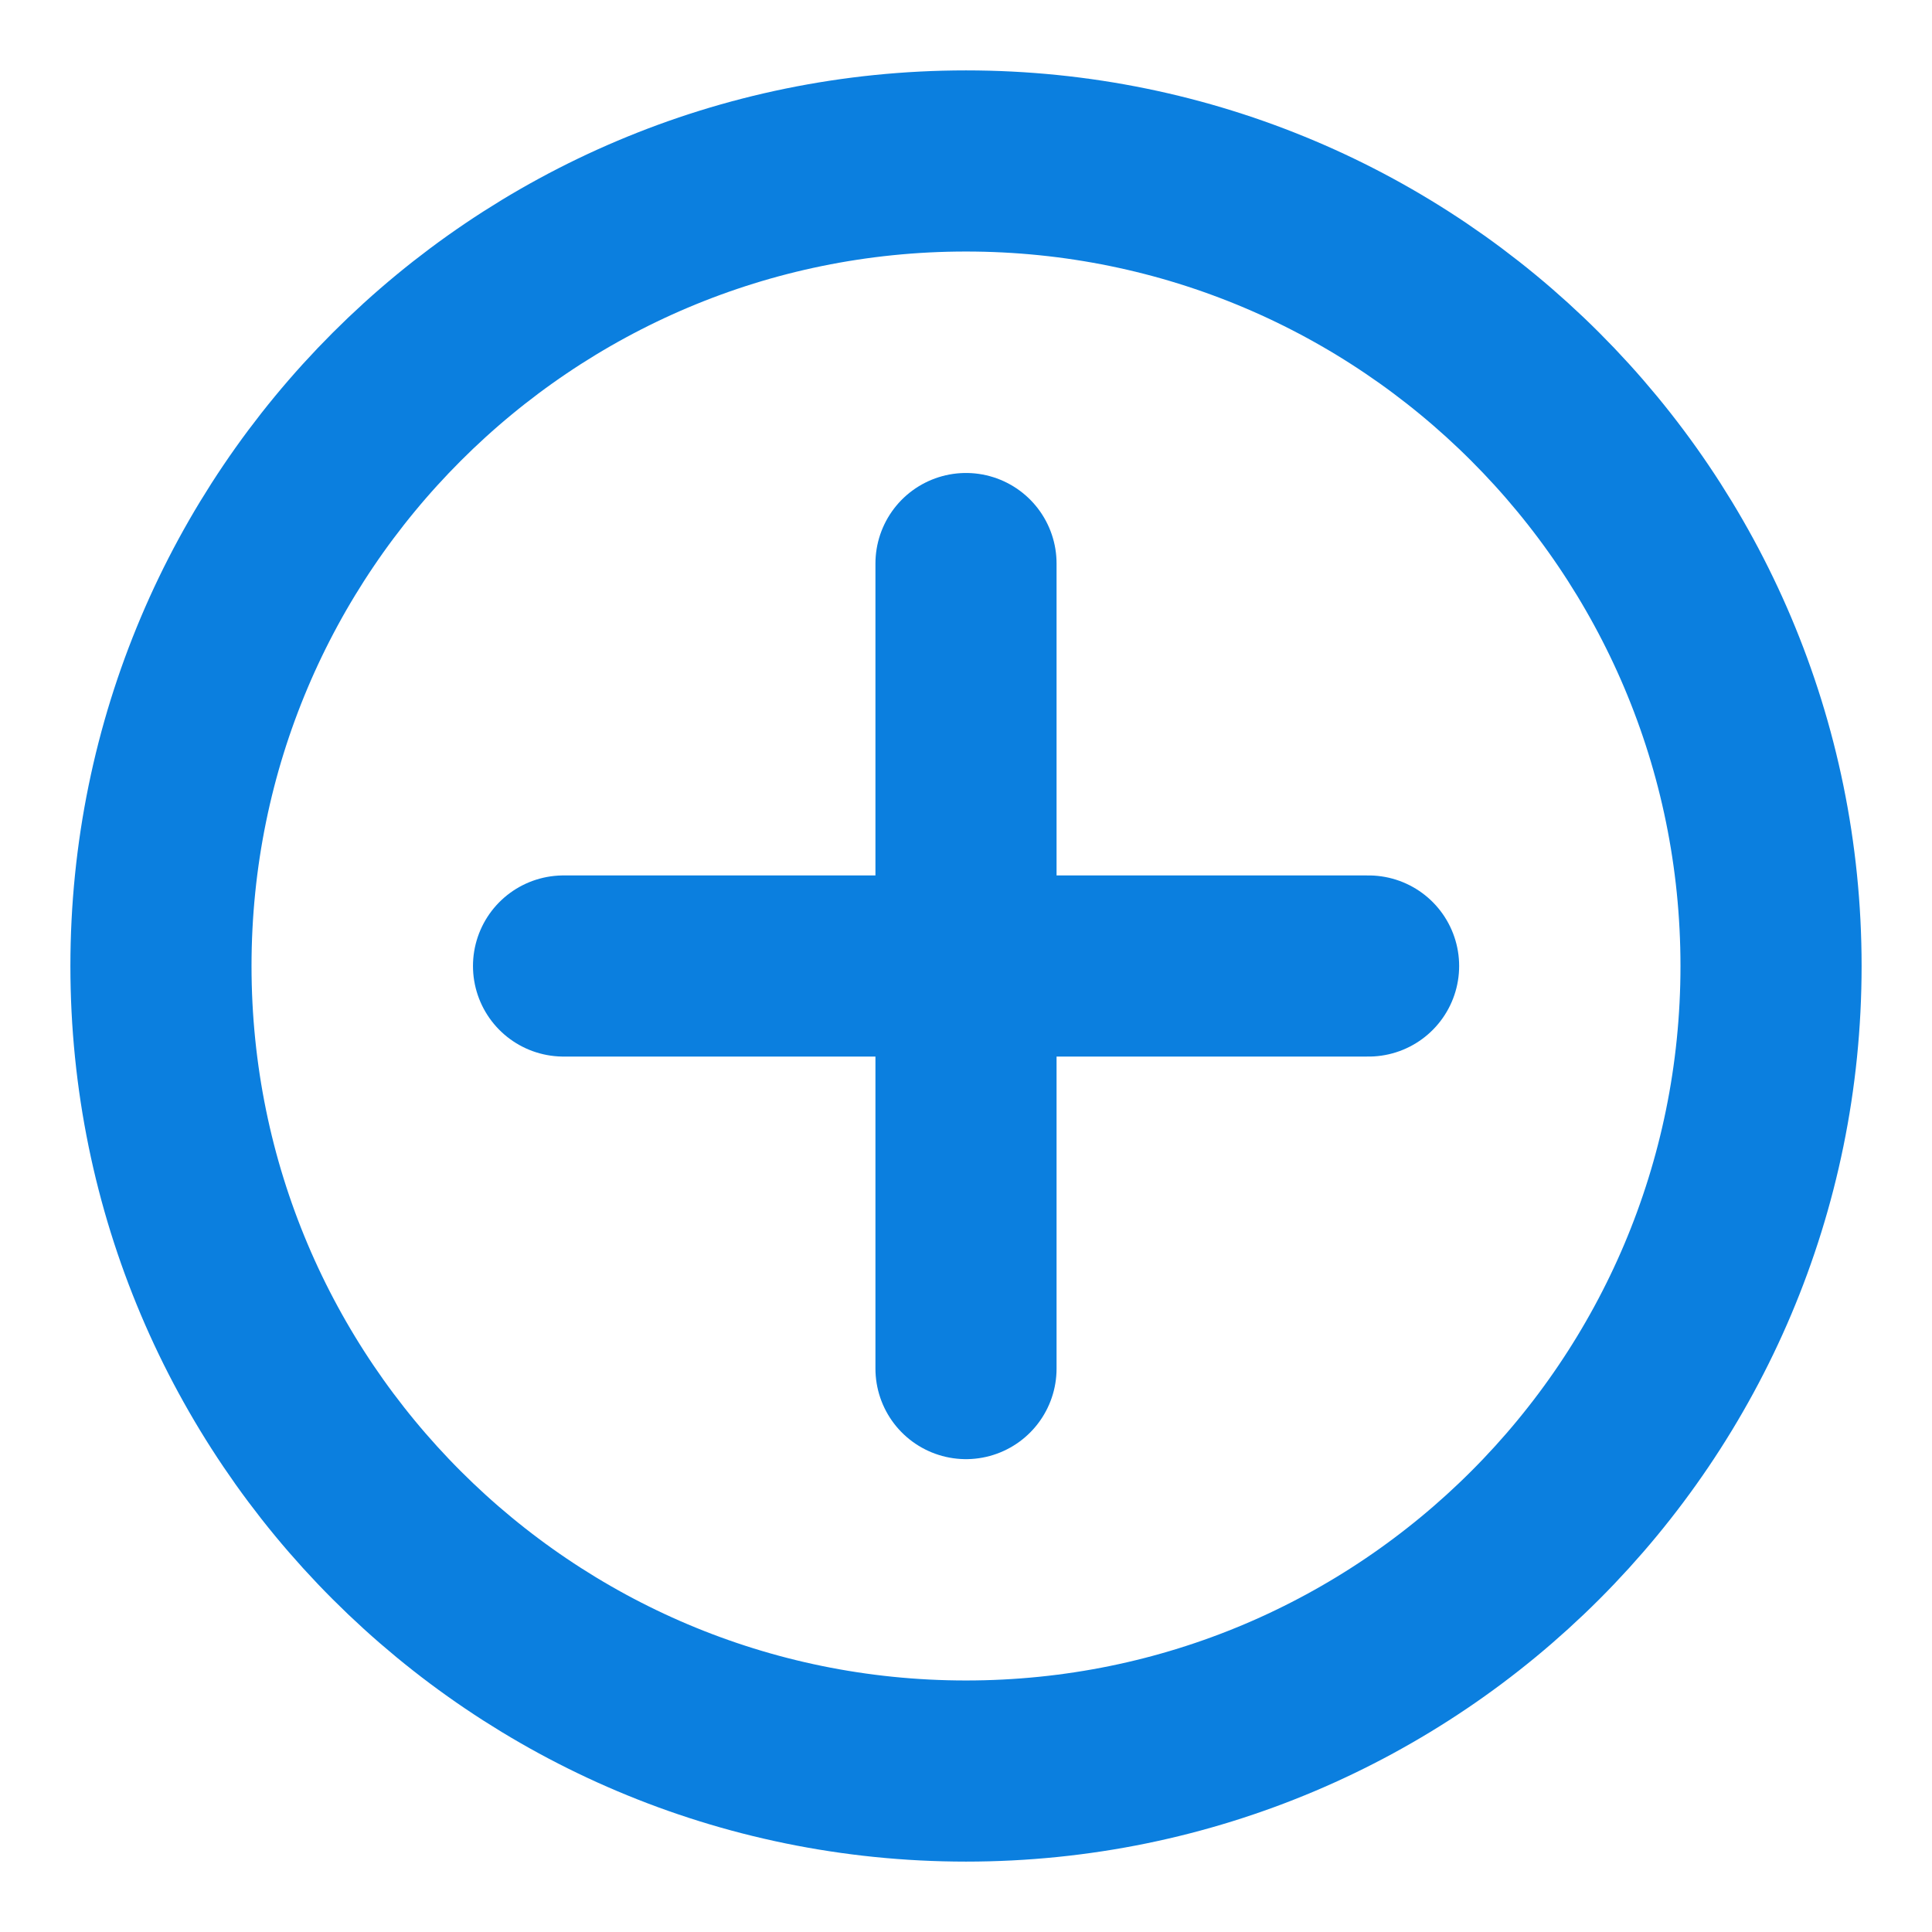 <svg width="16" height="16" viewBox="0 0 16 16" fill="none" xmlns="http://www.w3.org/2000/svg">
<path d="M8 4.667V11.334" stroke="#0B7FDF" stroke-width="1.5" stroke-miterlimit="10" stroke-linecap="round"/>
<path d="M11.334 8H4.667" stroke="#0B7FDF" stroke-width="1.5" stroke-miterlimit="10" stroke-linecap="round"/>
<path d="M8 14.667C11.682 14.667 14.667 11.682 14.667 8C14.667 4.318 11.682 1.333 8 1.333C4.318 1.333 1.333 4.318 1.333 8C1.333 11.682 4.318 14.667 8 14.667Z" stroke="#0B7FDF" stroke-width="1.5" stroke-miterlimit="10" stroke-linecap="round"/>
</svg>
